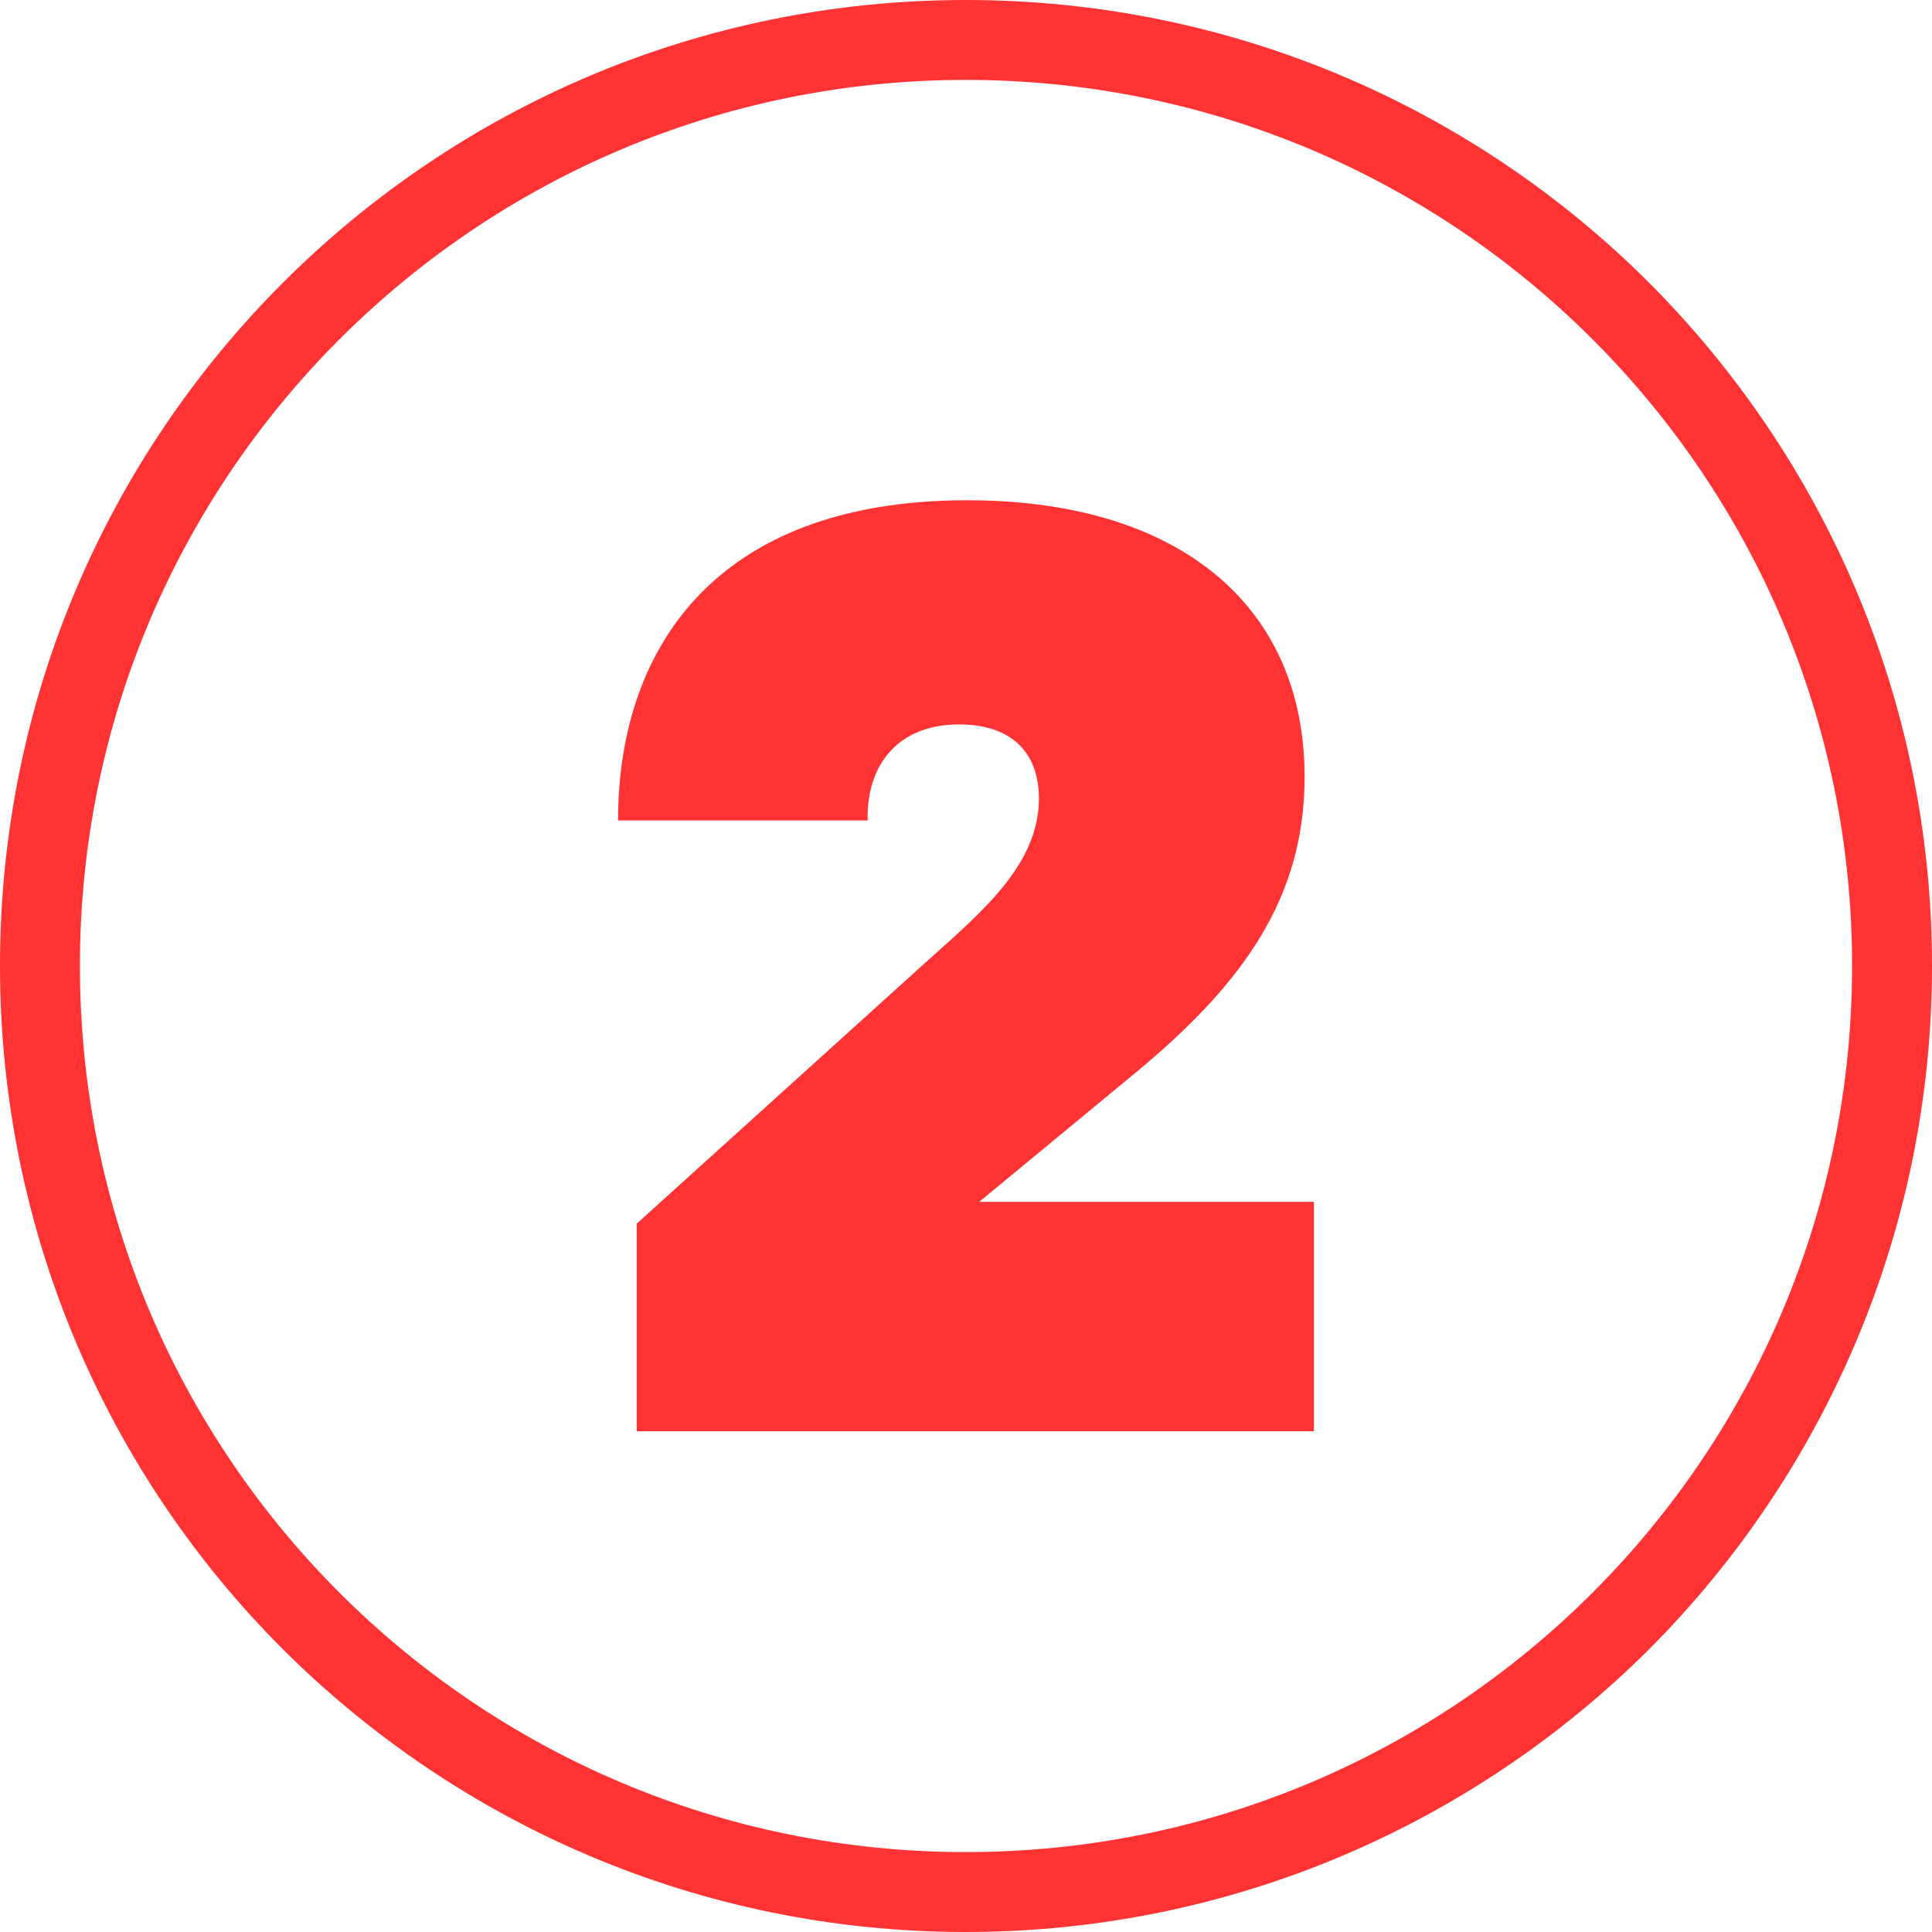 <?xml version="1.0" encoding="UTF-8"?> <svg xmlns="http://www.w3.org/2000/svg" xmlns:xlink="http://www.w3.org/1999/xlink" xmlns:xodm="http://www.corel.com/coreldraw/odm/2003" xml:space="preserve" width="100px" height="100px" version="1.1" style="shape-rendering:geometricPrecision; text-rendering:geometricPrecision; image-rendering:optimizeQuality; fill-rule:evenodd; clip-rule:evenodd" viewBox="0 0 3723000 3723000"> <defs> <style type="text/css"> .fil0 {fill:#FF3333;fill-rule:nonzero} </style> </defs> <g id="Layer_x0020_1">  <path class="fil0" d="M1227000 2758000l1305000 0 0 -442000 -645000 0 299000 -247000c211000,-174000 328000,-340000 328000,-572000 0,-330000 -242000,-533000 -650000,-533000 -491000,0 -673000,292000 -673000,617000l481000 0c-3000,-99000 52000,-185000 176000,-185000 99000,0 154000,52000 154000,143000 0,125000 -107000,216000 -211000,309000l-564000 510000 0 400000zm634000 -2604000c-471000,0 -898000,191000 -1207000,500000 -309000,309000 -500000,736000 -500000,1207000 0,472000 191000,899000 500000,1208000 309000,309000 736000,500000 1207000,500000 472000,0 899000,-191000 1208000,-500000 309000,-309000 500000,-736000 500000,-1208000 0,-471000 -191000,-898000 -500000,-1207000 -309000,-309000 -736000,-500000 -1208000,-500000zm-1316000 391000c337000,-337000 802000,-545000 1316000,-545000 514000,0 980000,208000 1317000,545000 336000,337000 545000,802000 545000,1316000 0,514000 -209000,980000 -545000,1317000 -337000,336000 -803000,545000 -1317000,545000 -514000,0 -979000,-209000 -1316000,-545000 -337000,-337000 -545000,-803000 -545000,-1317000 0,-514000 208000,-979000 545000,-1316000z"></path> </g> </svg> 